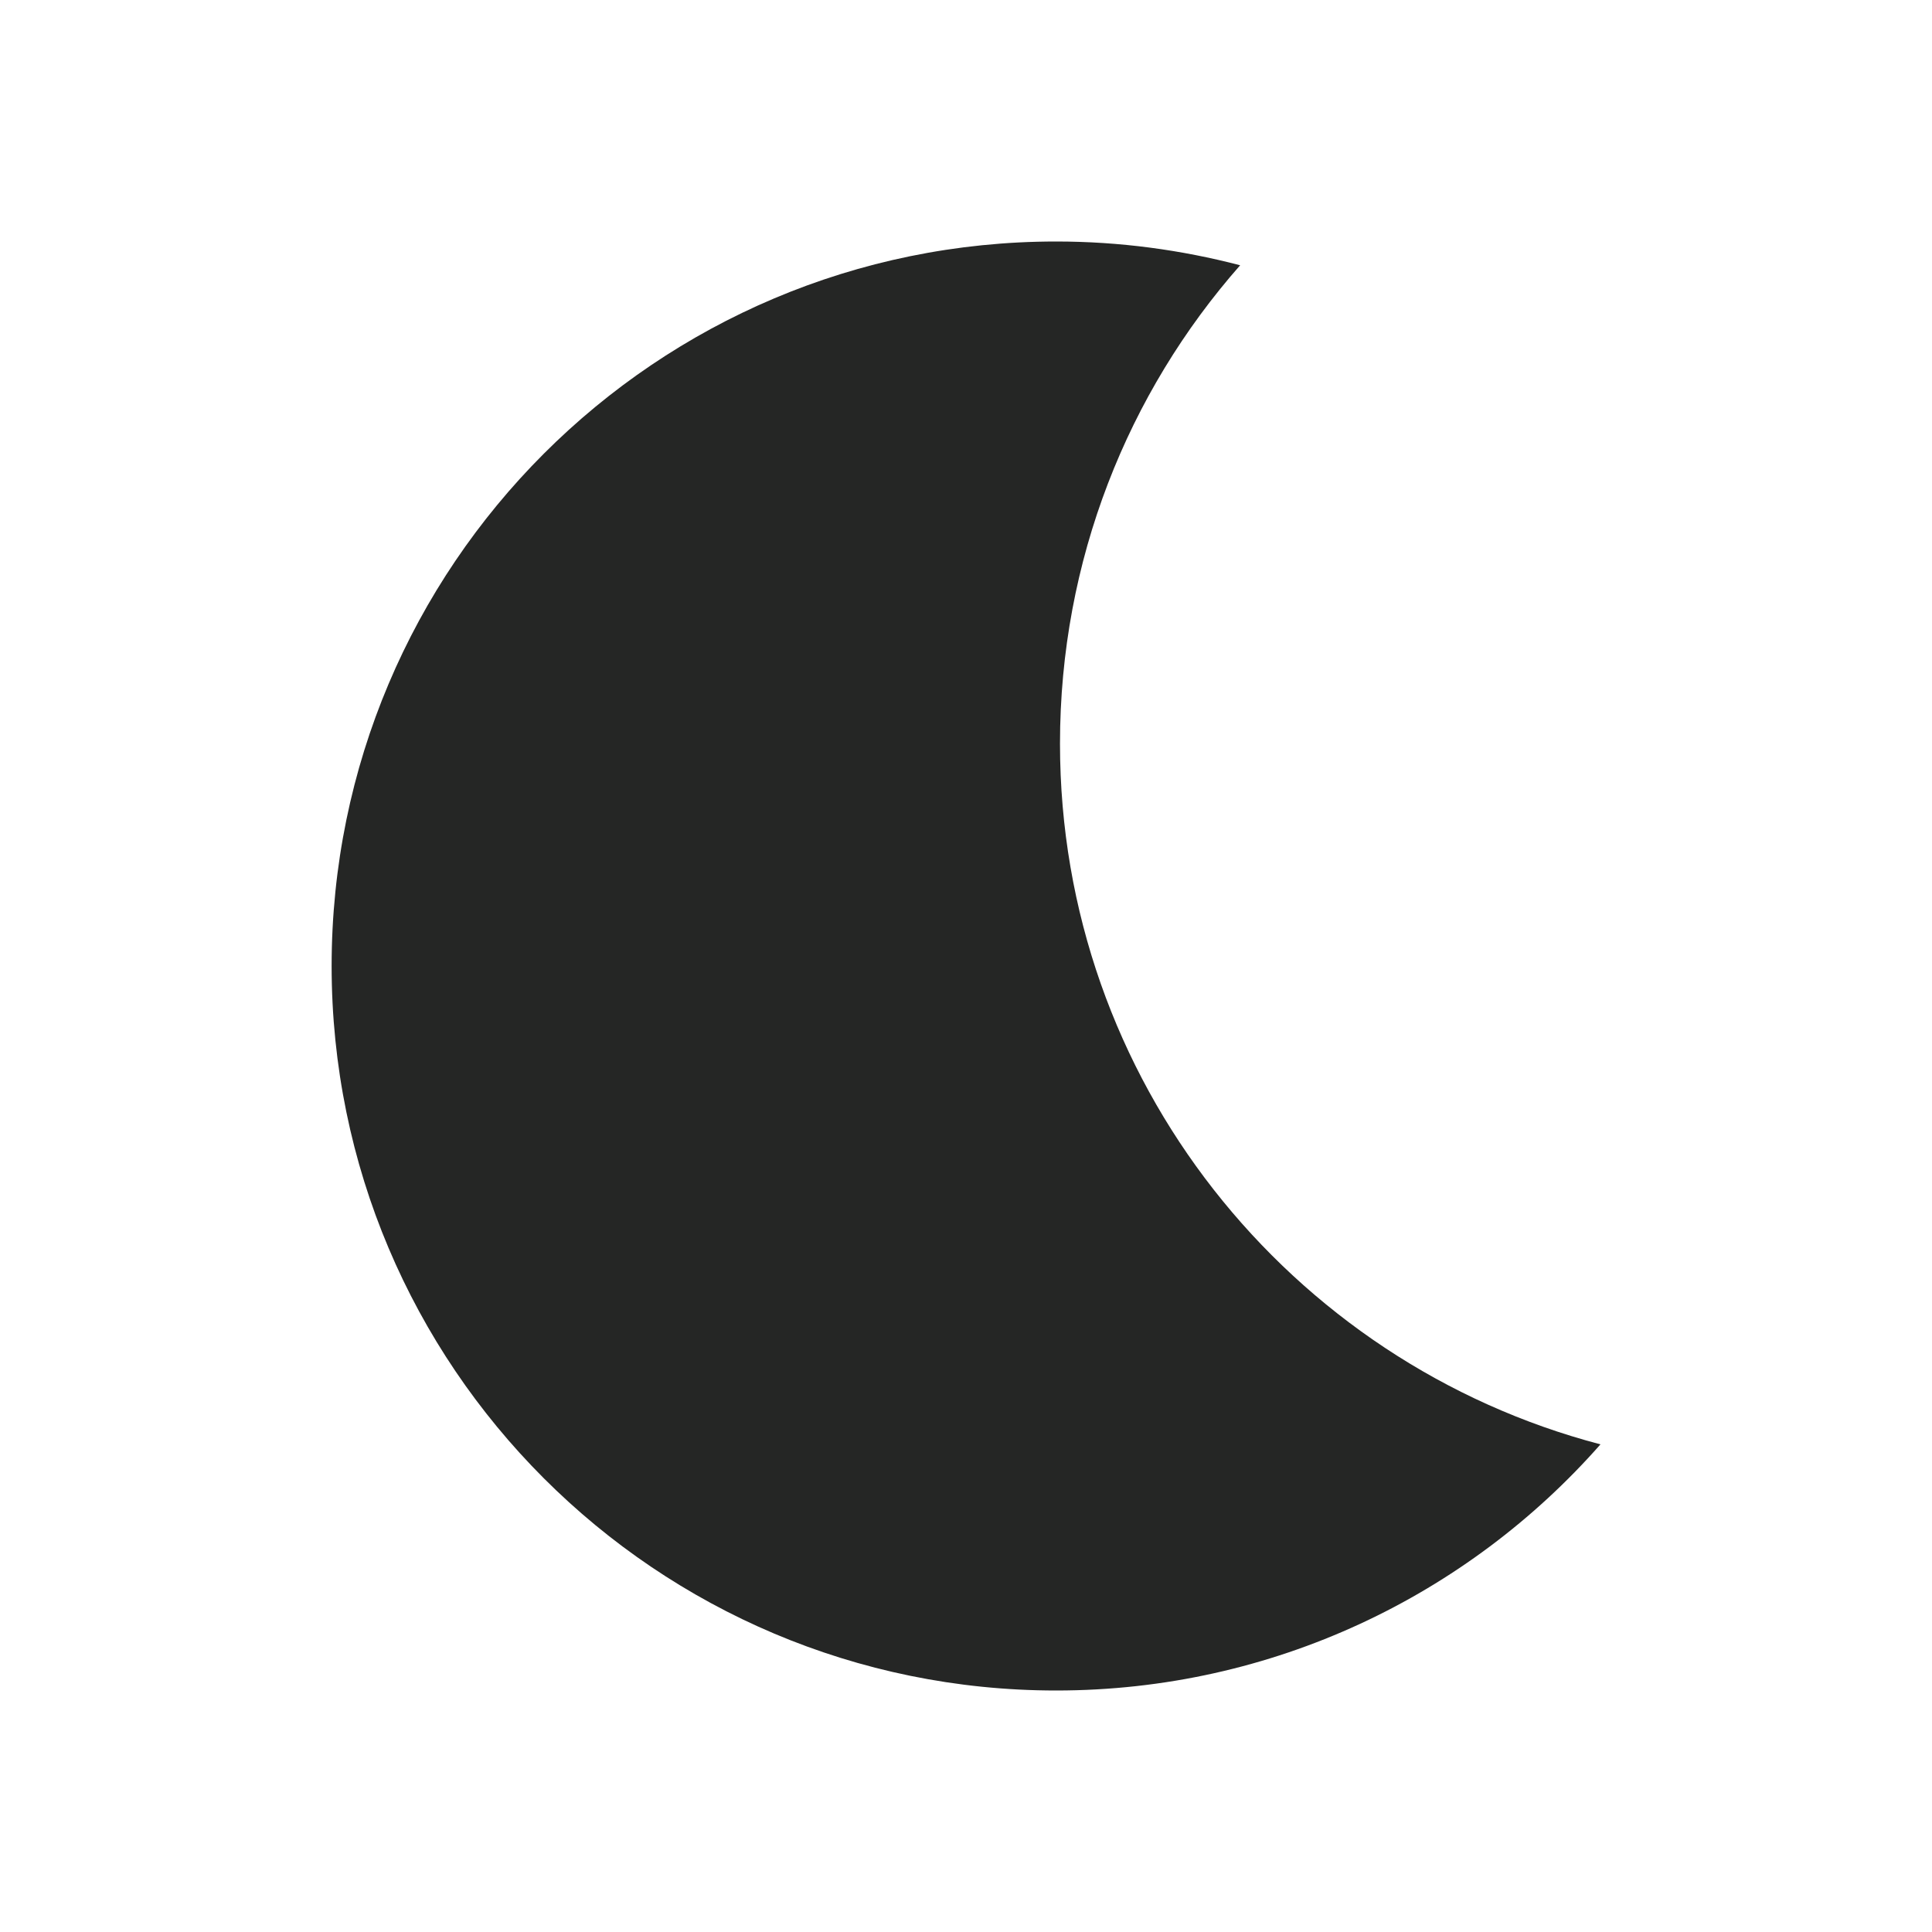 <?xml version="1.0" encoding="utf-8"?>
<svg xmlns="http://www.w3.org/2000/svg" id="logos" viewBox="0 0 200 200">
  <defs>
    <style>
      .cls-1 {
        fill: #252625;
      }
    </style>
  </defs>
  <path class="cls-1" d="M109.33,175c-41.42,0-75-33.58-75-75S67.9,25,109.33,25c6.59,0,12.95.87,19.05,2.46-11.63,13.21-18.65,30.54-18.65,49.52,0,34.83,23.77,64.1,55.95,72.54-13.74,15.61-33.91,25.48-56.35,25.48Z"/>
</svg>